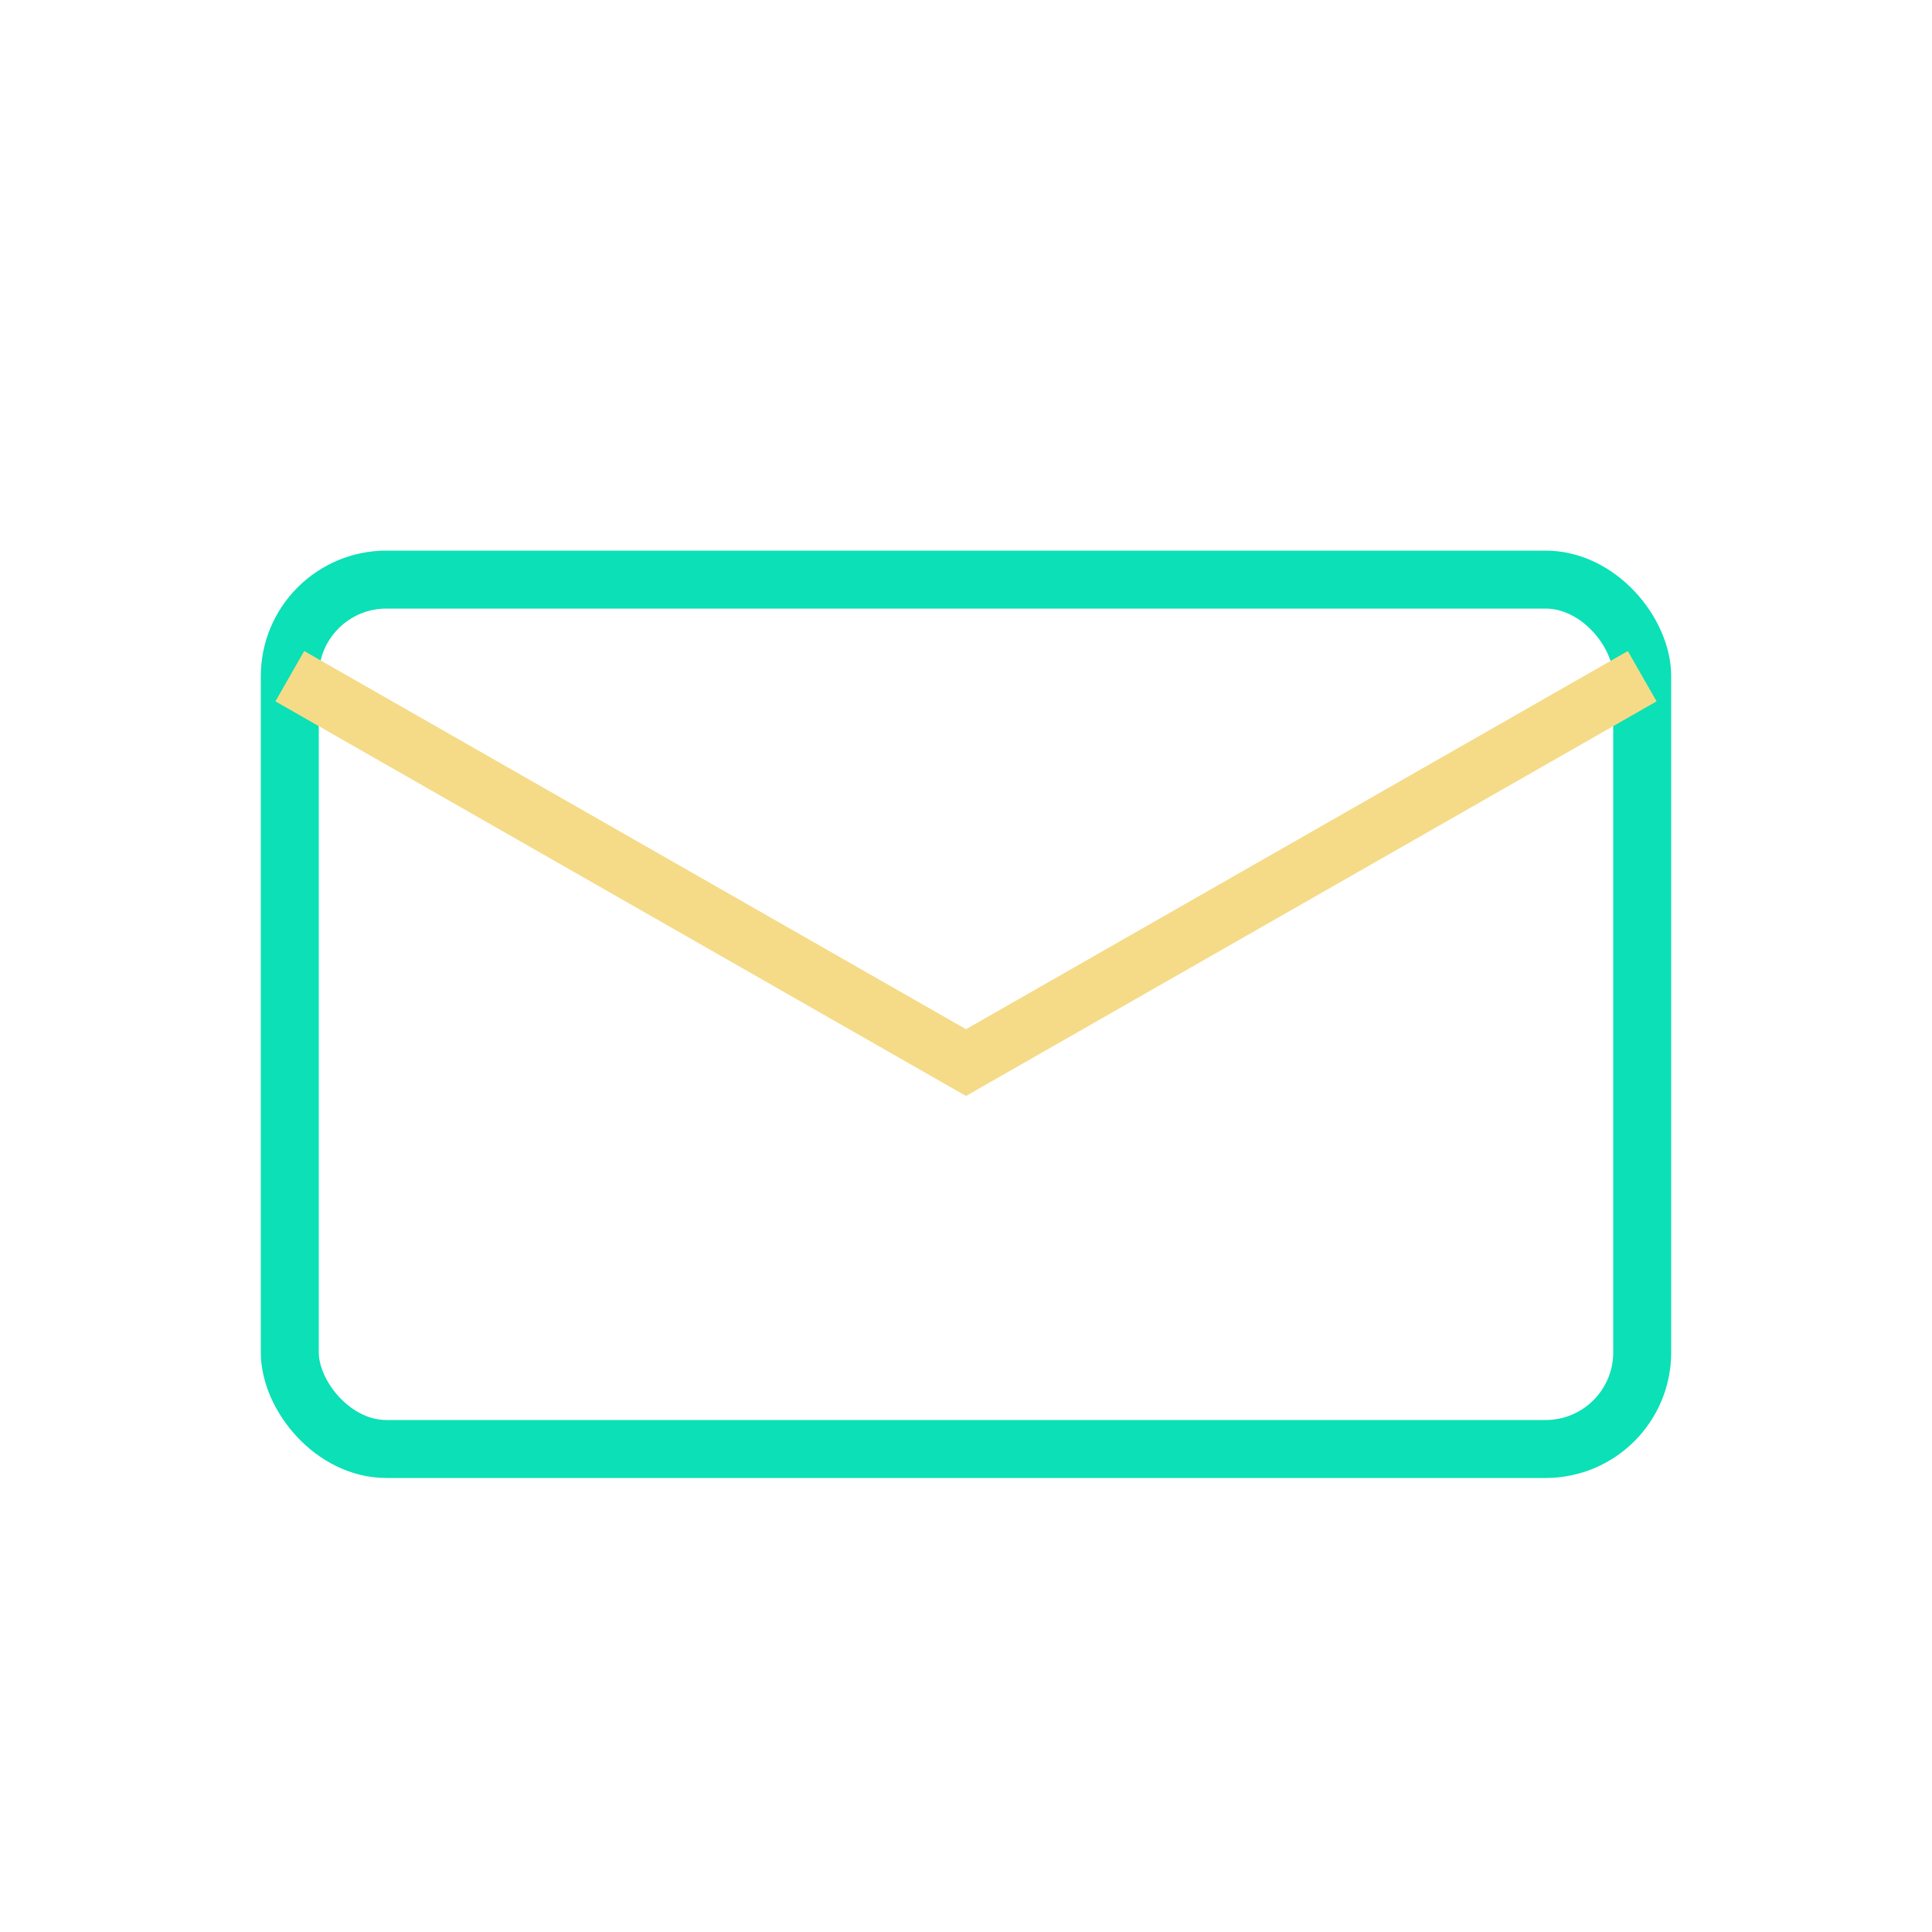 <svg xmlns="http://www.w3.org/2000/svg" viewBox="0 0 100 100"><rect x="15" y="30" width="70" height="45" rx="5" fill="none" stroke="#0be0b6" stroke-width="3"/><path d="M15 35 L50 55 L85 35" stroke="#f5db87" stroke-width="3" fill="none"/></svg>
